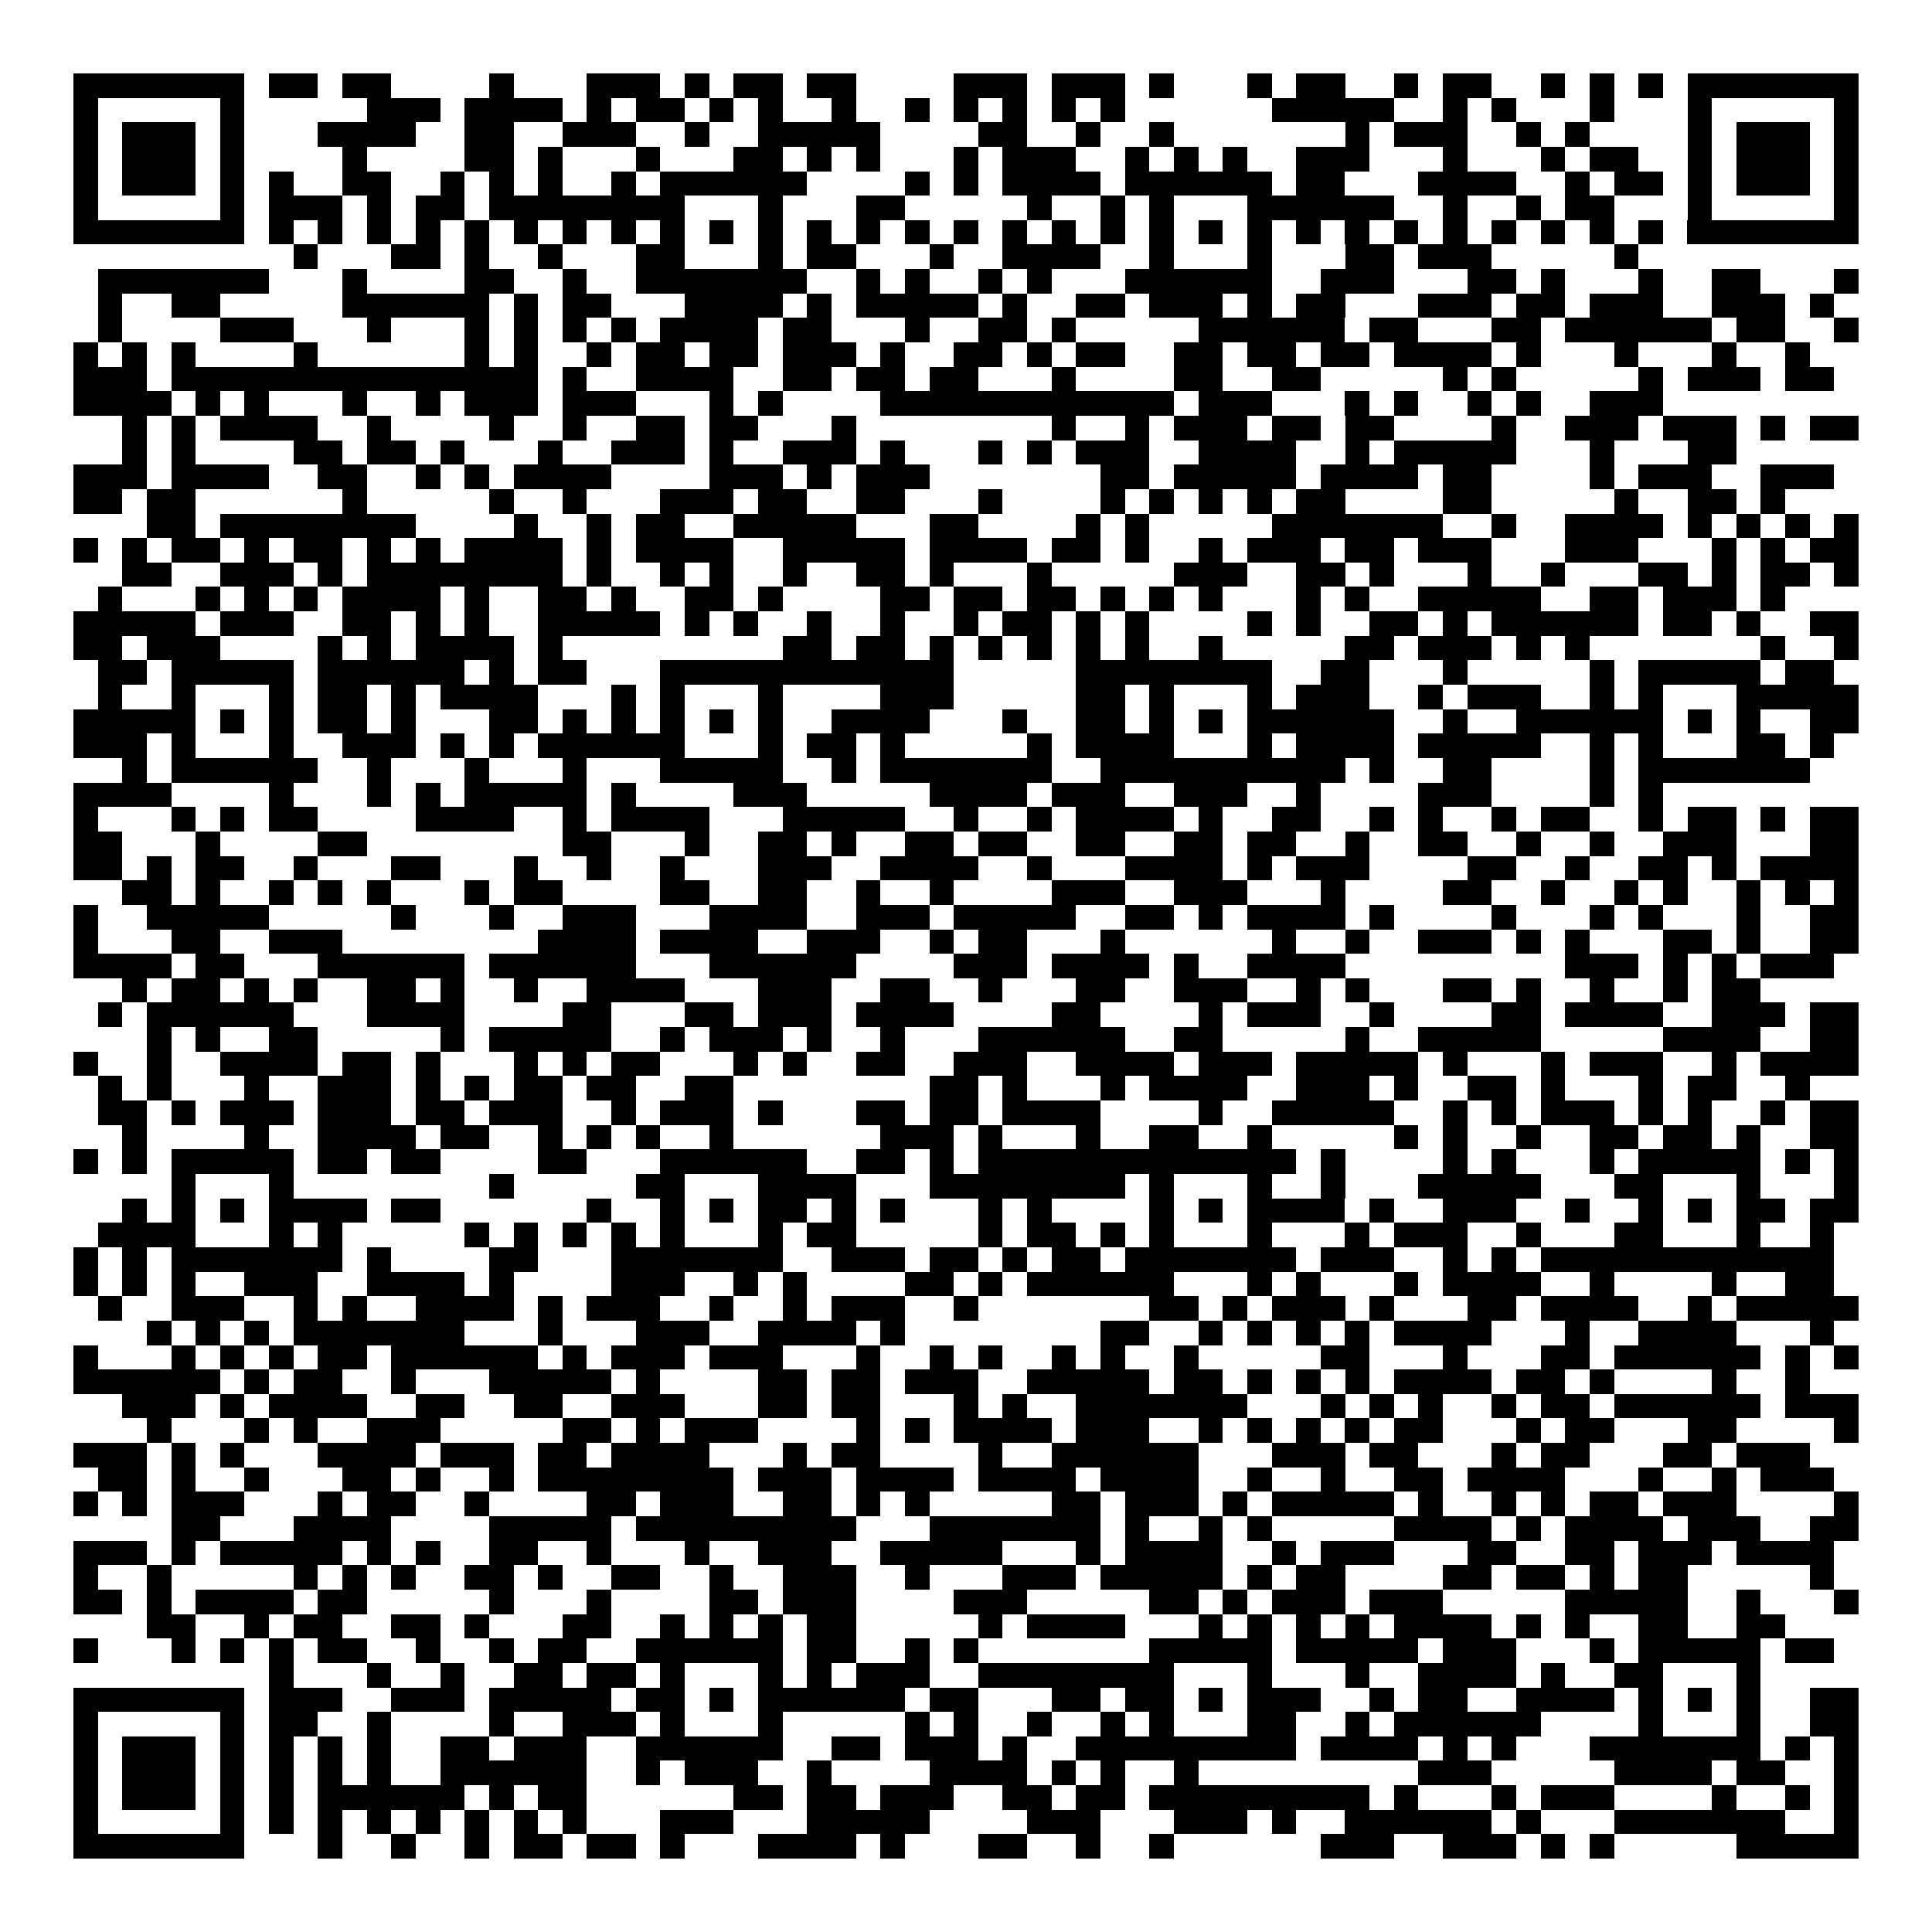 <svg xmlns="http://www.w3.org/2000/svg" width="176" height="176" viewBox="0 0 79 79" shape-rendering="crispEdges"><path fill="#ffffff" d="M0 0h79v79H0z"/><path stroke="#000000" d="M3 3.5h7m1 0h2m1 0h2m4 0h1m3 0h3m1 0h1m1 0h2m1 0h2m4 0h3m1 0h3m1 0h1m3 0h1m1 0h2m2 0h1m1 0h2m2 0h1m1 0h1m1 0h1m1 0h7M3 4.5h1m5 0h1m5 0h3m1 0h4m1 0h1m1 0h2m1 0h1m1 0h1m2 0h1m2 0h1m1 0h1m1 0h1m1 0h1m1 0h1m6 0h5m2 0h1m1 0h1m3 0h1m3 0h1m5 0h1M3 5.5h1m1 0h3m1 0h1m3 0h4m2 0h2m2 0h3m2 0h1m2 0h5m4 0h2m2 0h1m2 0h1m7 0h1m1 0h3m2 0h1m1 0h1m4 0h1m1 0h3m1 0h1M3 6.5h1m1 0h3m1 0h1m4 0h1m4 0h2m1 0h1m3 0h1m3 0h2m1 0h1m1 0h1m3 0h1m1 0h3m2 0h1m1 0h1m1 0h1m2 0h3m3 0h1m3 0h1m1 0h2m2 0h1m1 0h3m1 0h1M3 7.5h1m1 0h3m1 0h1m1 0h1m2 0h2m2 0h1m1 0h1m1 0h1m2 0h1m1 0h6m4 0h1m1 0h1m1 0h4m1 0h6m1 0h2m3 0h4m2 0h1m1 0h2m1 0h1m1 0h3m1 0h1M3 8.5h1m5 0h1m1 0h3m1 0h1m1 0h2m1 0h8m3 0h1m3 0h2m5 0h1m2 0h1m1 0h1m3 0h6m2 0h1m2 0h1m1 0h2m3 0h1m5 0h1M3 9.5h7m1 0h1m1 0h1m1 0h1m1 0h1m1 0h1m1 0h1m1 0h1m1 0h1m1 0h1m1 0h1m1 0h1m1 0h1m1 0h1m1 0h1m1 0h1m1 0h1m1 0h1m1 0h1m1 0h1m1 0h1m1 0h1m1 0h1m1 0h1m1 0h1m1 0h1m1 0h1m1 0h1m1 0h1m1 0h1m1 0h7M12 10.5h1m3 0h2m1 0h1m2 0h1m3 0h2m3 0h1m1 0h2m3 0h1m2 0h4m2 0h1m3 0h1m3 0h2m1 0h3m5 0h1M4 11.5h7m3 0h1m4 0h2m2 0h1m2 0h7m2 0h1m1 0h1m2 0h1m1 0h1m3 0h6m2 0h3m3 0h2m1 0h1m3 0h1m2 0h2m3 0h1M4 12.5h1m2 0h2m5 0h6m1 0h1m1 0h2m3 0h4m1 0h1m1 0h5m1 0h1m2 0h2m1 0h3m1 0h1m1 0h2m3 0h3m1 0h2m1 0h3m2 0h3m1 0h1M4 13.5h1m4 0h3m3 0h1m3 0h1m1 0h1m1 0h1m1 0h1m1 0h4m1 0h2m3 0h1m2 0h2m1 0h1m5 0h6m1 0h2m3 0h2m1 0h6m1 0h2m2 0h1M3 14.5h1m1 0h1m1 0h1m4 0h1m6 0h1m1 0h1m2 0h1m1 0h2m1 0h2m1 0h3m1 0h1m2 0h2m1 0h1m1 0h2m2 0h2m1 0h2m1 0h2m1 0h4m1 0h1m3 0h1m3 0h1m2 0h1M3 15.5h3m1 0h15m1 0h1m2 0h4m2 0h2m1 0h2m1 0h2m3 0h1m4 0h2m2 0h2m5 0h1m1 0h1m5 0h1m1 0h3m1 0h2M3 16.5h4m1 0h1m1 0h1m3 0h1m2 0h1m1 0h3m1 0h3m3 0h1m1 0h1m4 0h12m1 0h3m3 0h1m1 0h1m2 0h1m1 0h1m2 0h3M5 17.5h1m1 0h1m1 0h4m2 0h1m4 0h1m2 0h1m2 0h2m1 0h2m3 0h1m8 0h1m2 0h1m1 0h3m1 0h2m1 0h2m4 0h1m2 0h3m1 0h3m1 0h1m1 0h2M5 18.5h1m1 0h1m4 0h2m1 0h2m1 0h1m3 0h1m2 0h3m1 0h1m2 0h3m1 0h1m3 0h1m1 0h1m1 0h3m2 0h4m2 0h1m1 0h5m3 0h1m3 0h2M3 19.5h3m1 0h4m2 0h2m2 0h1m1 0h1m1 0h4m4 0h3m1 0h1m1 0h3m7 0h2m1 0h5m1 0h4m1 0h2m4 0h1m1 0h3m2 0h3M3 20.5h2m1 0h2m6 0h1m5 0h1m2 0h1m3 0h3m1 0h2m2 0h2m3 0h1m4 0h1m1 0h1m1 0h1m1 0h1m1 0h2m4 0h2m5 0h1m2 0h2m1 0h1M6 21.5h2m1 0h8m4 0h1m2 0h1m1 0h2m2 0h5m3 0h2m4 0h1m1 0h1m5 0h7m2 0h1m2 0h4m1 0h1m1 0h1m1 0h1m1 0h1M3 22.5h1m1 0h1m1 0h2m1 0h1m1 0h2m1 0h1m1 0h1m1 0h4m1 0h1m1 0h4m2 0h5m1 0h4m1 0h2m1 0h1m2 0h1m1 0h3m1 0h2m1 0h3m3 0h3m3 0h1m1 0h1m1 0h2M5 23.5h2m2 0h3m1 0h1m1 0h8m1 0h1m2 0h1m1 0h1m2 0h1m2 0h2m1 0h1m3 0h1m5 0h3m2 0h2m1 0h1m3 0h1m2 0h1m3 0h2m1 0h1m1 0h2m1 0h1M4 24.5h1m3 0h1m1 0h1m1 0h1m1 0h4m1 0h1m2 0h2m1 0h1m2 0h2m1 0h1m4 0h2m1 0h2m1 0h2m1 0h1m1 0h1m1 0h1m3 0h1m1 0h1m2 0h5m2 0h2m1 0h3m1 0h1M3 25.5h5m1 0h3m2 0h2m1 0h1m1 0h1m2 0h5m1 0h1m1 0h1m2 0h1m2 0h1m2 0h1m1 0h2m1 0h1m1 0h1m4 0h1m1 0h1m2 0h2m1 0h1m1 0h6m1 0h2m1 0h1m2 0h2M3 26.5h2m1 0h3m4 0h1m1 0h1m1 0h4m1 0h1m9 0h2m1 0h2m1 0h1m1 0h1m1 0h1m1 0h1m1 0h1m2 0h1m5 0h2m1 0h3m1 0h1m1 0h1m7 0h1m2 0h1M4 27.5h2m1 0h5m1 0h6m1 0h1m1 0h2m3 0h12m5 0h8m2 0h2m3 0h1m5 0h1m1 0h5m1 0h2M4 28.5h1m2 0h1m3 0h1m1 0h2m1 0h1m1 0h4m3 0h1m1 0h1m3 0h1m4 0h3m5 0h2m1 0h1m3 0h1m1 0h3m2 0h1m1 0h3m2 0h1m1 0h1m3 0h5M3 29.5h5m1 0h1m1 0h1m1 0h2m1 0h1m3 0h2m1 0h1m1 0h1m1 0h1m1 0h1m1 0h1m2 0h4m3 0h1m2 0h2m1 0h1m1 0h1m1 0h6m2 0h1m2 0h6m1 0h1m1 0h1m2 0h2M3 30.5h3m1 0h1m3 0h1m2 0h3m1 0h1m1 0h1m1 0h6m3 0h1m1 0h2m1 0h1m5 0h1m1 0h4m3 0h1m1 0h4m1 0h5m2 0h1m1 0h1m3 0h2m1 0h1M5 31.5h1m1 0h6m2 0h1m3 0h1m3 0h1m3 0h5m2 0h1m1 0h7m2 0h10m1 0h1m2 0h2m4 0h1m1 0h7M3 32.5h4m4 0h1m3 0h1m1 0h1m1 0h5m1 0h1m4 0h3m5 0h4m1 0h3m2 0h3m2 0h1m4 0h3m4 0h1m1 0h1M3 33.5h1m3 0h1m1 0h1m1 0h2m4 0h4m2 0h1m1 0h4m3 0h5m2 0h1m2 0h1m1 0h4m1 0h1m2 0h2m2 0h1m1 0h1m2 0h1m1 0h2m2 0h1m1 0h2m1 0h1m1 0h2M3 34.5h2m3 0h1m4 0h2m8 0h2m3 0h1m2 0h2m1 0h1m2 0h2m1 0h2m2 0h2m2 0h2m1 0h2m2 0h1m2 0h2m2 0h1m2 0h1m2 0h3m3 0h2M3 35.5h2m1 0h1m1 0h2m2 0h1m3 0h2m3 0h1m2 0h1m2 0h1m3 0h3m2 0h4m2 0h1m3 0h4m1 0h1m1 0h3m4 0h2m2 0h1m2 0h2m1 0h1m1 0h4M5 36.5h2m1 0h1m2 0h1m1 0h1m1 0h1m3 0h1m1 0h2m4 0h2m2 0h2m2 0h1m2 0h1m4 0h3m2 0h3m3 0h1m4 0h2m2 0h1m2 0h1m1 0h1m2 0h1m1 0h1m1 0h1M3 37.5h1m2 0h5m5 0h1m3 0h1m2 0h3m3 0h4m2 0h3m1 0h5m2 0h2m1 0h1m1 0h4m1 0h1m4 0h1m3 0h1m1 0h1m3 0h1m2 0h2M3 38.5h1m3 0h2m2 0h3m8 0h4m1 0h4m2 0h3m2 0h1m1 0h2m3 0h1m6 0h1m2 0h1m2 0h3m1 0h1m1 0h1m3 0h2m1 0h1m2 0h2M3 39.5h4m1 0h2m3 0h6m1 0h6m3 0h6m4 0h3m1 0h4m1 0h1m2 0h4m9 0h3m1 0h1m1 0h1m1 0h3M5 40.5h1m1 0h2m1 0h1m1 0h1m2 0h2m1 0h1m2 0h1m2 0h4m3 0h3m2 0h2m2 0h1m3 0h2m2 0h3m2 0h1m1 0h1m3 0h2m1 0h1m2 0h1m2 0h1m1 0h2M4 41.5h1m1 0h6m3 0h4m4 0h2m3 0h2m1 0h3m1 0h4m4 0h2m4 0h1m1 0h3m2 0h1m4 0h2m1 0h4m2 0h3m1 0h2M6 42.5h1m1 0h1m2 0h2m5 0h1m1 0h5m2 0h1m1 0h3m1 0h1m2 0h1m3 0h6m2 0h2m5 0h1m2 0h5m5 0h4m2 0h2M3 43.5h1m2 0h1m2 0h4m1 0h2m1 0h1m3 0h1m1 0h1m1 0h2m3 0h1m1 0h1m2 0h2m2 0h3m2 0h4m1 0h3m1 0h5m1 0h1m3 0h1m1 0h3m2 0h1m1 0h4M4 44.5h1m1 0h1m3 0h1m2 0h3m1 0h1m1 0h1m1 0h2m1 0h2m2 0h2m8 0h2m1 0h1m3 0h1m1 0h4m2 0h3m1 0h1m2 0h2m1 0h1m3 0h1m1 0h2m2 0h1M4 45.5h2m1 0h1m1 0h3m1 0h3m1 0h2m1 0h3m2 0h1m1 0h3m1 0h1m3 0h2m1 0h2m1 0h4m4 0h1m2 0h5m2 0h1m1 0h1m1 0h3m1 0h1m1 0h1m2 0h1m1 0h2M5 46.5h1m4 0h1m2 0h4m1 0h2m2 0h1m1 0h1m1 0h1m2 0h1m6 0h3m1 0h1m3 0h1m2 0h2m2 0h1m5 0h1m1 0h1m2 0h1m2 0h2m1 0h2m1 0h1m2 0h2M3 47.5h1m1 0h1m1 0h5m1 0h2m1 0h2m4 0h2m3 0h6m2 0h2m1 0h1m1 0h13m1 0h1m4 0h1m1 0h1m3 0h1m1 0h5m1 0h1m1 0h1M7 48.5h1m3 0h1m8 0h1m5 0h2m3 0h4m3 0h8m1 0h1m3 0h1m2 0h1m3 0h5m3 0h2m3 0h1m3 0h1M5 49.5h1m1 0h1m1 0h1m1 0h4m1 0h2m6 0h1m2 0h1m1 0h1m1 0h2m1 0h1m1 0h1m3 0h1m1 0h1m4 0h1m1 0h1m1 0h4m1 0h1m2 0h3m2 0h1m2 0h1m1 0h1m1 0h2m1 0h2M4 50.5h4m3 0h1m1 0h1m5 0h1m1 0h1m1 0h1m1 0h1m1 0h1m3 0h1m1 0h2m5 0h1m1 0h2m1 0h1m1 0h1m3 0h1m3 0h1m1 0h3m2 0h1m3 0h2m3 0h1m2 0h1M3 51.5h1m1 0h1m1 0h7m1 0h1m4 0h2m3 0h7m2 0h3m1 0h2m1 0h1m1 0h2m1 0h7m1 0h3m2 0h1m1 0h1m1 0h12M3 52.5h1m1 0h1m1 0h1m2 0h3m2 0h4m1 0h1m4 0h3m2 0h1m1 0h1m4 0h2m1 0h1m1 0h6m3 0h1m1 0h1m3 0h1m1 0h4m2 0h1m4 0h1m2 0h2M4 53.5h1m2 0h3m2 0h1m1 0h1m2 0h4m1 0h1m1 0h3m2 0h1m2 0h1m1 0h3m2 0h1m7 0h2m1 0h1m1 0h3m1 0h1m3 0h2m1 0h4m2 0h1m1 0h5M6 54.5h1m1 0h1m1 0h1m1 0h7m3 0h1m3 0h3m2 0h4m1 0h1m8 0h2m2 0h1m1 0h1m1 0h1m1 0h1m1 0h4m3 0h1m2 0h4m3 0h1M3 55.5h1m3 0h1m1 0h1m1 0h1m1 0h2m1 0h6m1 0h1m1 0h3m1 0h3m3 0h1m2 0h1m1 0h1m2 0h1m1 0h1m2 0h1m5 0h2m3 0h1m3 0h2m1 0h6m1 0h1m1 0h1M3 56.5h6m1 0h1m1 0h2m2 0h1m3 0h5m1 0h1m4 0h2m1 0h2m1 0h3m2 0h5m1 0h2m1 0h1m1 0h1m1 0h1m1 0h4m1 0h2m1 0h1m4 0h1m2 0h1M5 57.5h3m1 0h1m1 0h4m2 0h2m2 0h2m2 0h3m3 0h2m1 0h2m3 0h1m1 0h1m2 0h7m3 0h1m1 0h1m1 0h1m2 0h1m1 0h2m1 0h6m1 0h3M6 58.5h1m3 0h1m1 0h1m2 0h3m5 0h2m1 0h1m1 0h3m4 0h1m1 0h1m1 0h4m1 0h3m2 0h1m1 0h1m1 0h1m1 0h1m1 0h2m3 0h1m1 0h2m3 0h2m4 0h1M3 59.5h3m1 0h1m1 0h1m3 0h4m1 0h3m1 0h2m1 0h4m3 0h1m1 0h2m4 0h1m2 0h6m3 0h3m1 0h2m3 0h1m1 0h2m3 0h2m1 0h3M4 60.5h2m1 0h1m2 0h1m3 0h2m1 0h1m2 0h1m1 0h8m1 0h3m1 0h4m1 0h4m1 0h4m2 0h1m2 0h1m2 0h2m1 0h4m3 0h1m2 0h1m1 0h3M3 61.5h1m1 0h1m1 0h3m3 0h1m1 0h2m2 0h1m4 0h2m1 0h3m2 0h2m1 0h1m1 0h1m5 0h2m1 0h3m1 0h1m1 0h5m1 0h1m2 0h1m1 0h1m1 0h2m1 0h3m4 0h1M7 62.5h2m3 0h4m4 0h5m1 0h9m3 0h7m1 0h1m2 0h1m1 0h1m5 0h4m1 0h1m1 0h4m1 0h3m2 0h2M3 63.5h3m1 0h1m1 0h5m1 0h1m1 0h1m2 0h2m2 0h1m3 0h1m2 0h3m2 0h5m3 0h1m1 0h4m2 0h1m1 0h3m3 0h2m2 0h2m1 0h3m1 0h4M3 64.5h1m2 0h1m5 0h1m1 0h1m1 0h1m2 0h2m1 0h1m2 0h2m2 0h1m2 0h3m2 0h1m3 0h3m1 0h5m1 0h1m1 0h2m4 0h2m1 0h2m1 0h1m1 0h2m5 0h1M3 65.5h2m1 0h1m1 0h4m1 0h2m5 0h1m3 0h1m4 0h2m1 0h3m4 0h3m5 0h2m1 0h1m1 0h3m1 0h3m5 0h5m2 0h1m3 0h1M6 66.5h2m2 0h1m1 0h2m2 0h2m1 0h1m3 0h2m2 0h1m1 0h1m1 0h1m1 0h2m5 0h1m1 0h4m3 0h1m1 0h1m1 0h1m1 0h1m1 0h4m1 0h1m1 0h1m2 0h2m2 0h2M3 67.5h1m3 0h1m1 0h1m1 0h1m1 0h2m2 0h1m2 0h1m1 0h2m2 0h6m1 0h2m2 0h1m1 0h1m7 0h5m1 0h5m1 0h3m3 0h1m1 0h5m1 0h2M11 68.5h1m3 0h1m2 0h1m2 0h2m1 0h2m1 0h1m3 0h1m1 0h1m1 0h3m2 0h8m3 0h1m3 0h1m2 0h4m1 0h1m2 0h2m3 0h1M3 69.5h7m1 0h3m2 0h3m1 0h5m1 0h2m1 0h1m1 0h6m1 0h2m3 0h2m1 0h2m1 0h1m1 0h3m2 0h1m1 0h2m2 0h4m1 0h1m1 0h1m1 0h1m2 0h2M3 70.5h1m5 0h1m1 0h2m2 0h1m4 0h1m2 0h3m1 0h1m3 0h1m5 0h1m1 0h1m2 0h1m2 0h1m1 0h1m3 0h2m2 0h1m1 0h6m4 0h1m3 0h1m2 0h2M3 71.5h1m1 0h3m1 0h1m1 0h1m1 0h1m1 0h1m2 0h2m1 0h3m2 0h6m2 0h2m1 0h3m1 0h1m2 0h9m1 0h4m1 0h1m1 0h1m3 0h7m1 0h1m1 0h1M3 72.5h1m1 0h3m1 0h1m1 0h1m1 0h1m1 0h1m2 0h6m2 0h1m1 0h3m2 0h1m4 0h4m1 0h1m1 0h1m2 0h1m9 0h3m5 0h4m1 0h2m2 0h1M3 73.5h1m1 0h3m1 0h1m1 0h1m1 0h6m1 0h1m1 0h2m6 0h2m1 0h2m1 0h3m2 0h2m1 0h2m1 0h9m1 0h1m3 0h1m1 0h3m4 0h1m2 0h1m1 0h1M3 74.5h1m5 0h1m1 0h1m1 0h1m1 0h1m1 0h1m1 0h1m1 0h1m1 0h1m3 0h3m3 0h5m4 0h3m3 0h3m1 0h1m2 0h6m1 0h1m3 0h7m2 0h1M3 75.5h7m3 0h1m2 0h1m2 0h1m1 0h2m1 0h2m1 0h1m3 0h4m1 0h1m3 0h2m2 0h1m2 0h1m6 0h3m2 0h3m1 0h1m1 0h1m5 0h5"/></svg>
